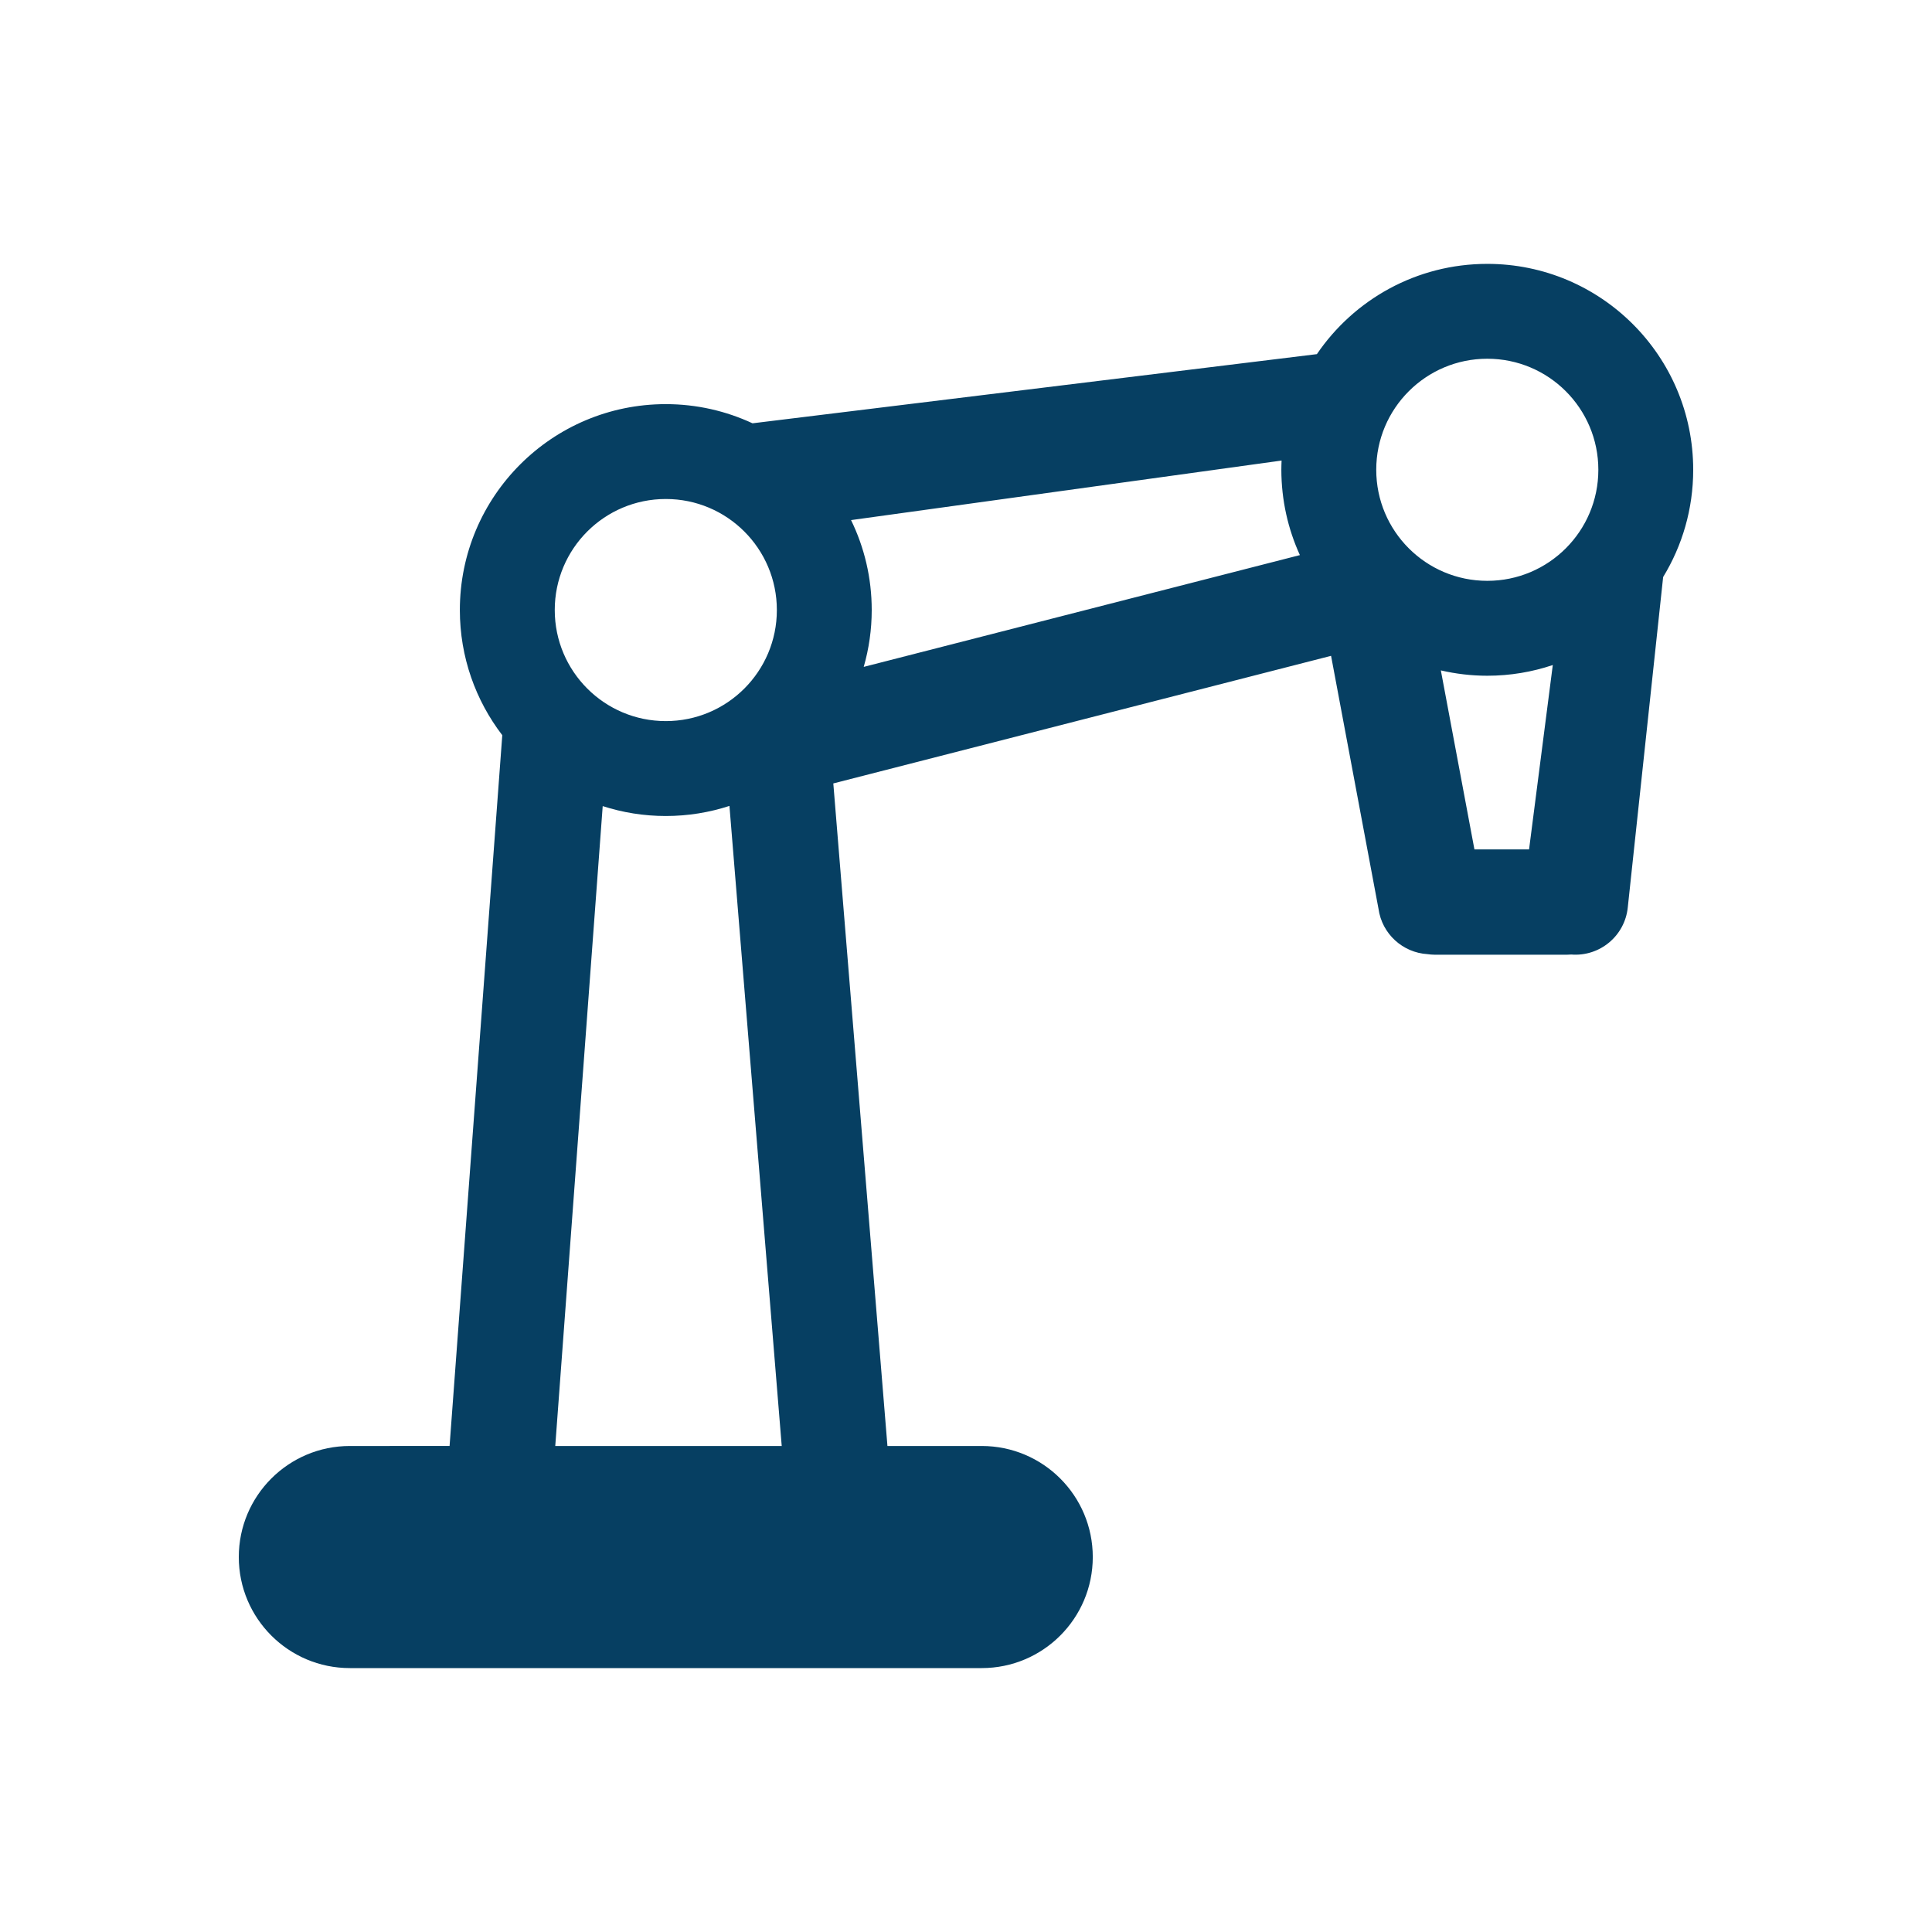 <?xml version="1.0" encoding="utf-8"?>
<!-- Generator: Adobe Illustrator 26.0.1, SVG Export Plug-In . SVG Version: 6.00 Build 0)  -->
<svg version="1.1" xmlns="http://www.w3.org/2000/svg" xmlns:xlink="http://www.w3.org/1999/xlink" x="0px" y="0px"
	 viewBox="0 0 500 500" style="enable-background:new 0 0 500 500;" xml:space="preserve">
<style type="text/css">
	.st0{display:none;}
	.st1{display:inline;opacity:0.25;fill:none;stroke:#1D1D1B;stroke-miterlimit:10;}
	.st2{fill:#063F62;}
</style>
<g id="Grid" class="st0">
	<rect x="27.3" y="25.99" class="st1" width="450" height="450"/>
	<circle class="st1" cx="252.3" cy="250.99" r="225"/>
	<line class="st1" x1="25" y1="250.99" x2="479.61" y2="250.99"/>
	<line class="st1" x1="252.3" y1="478.29" x2="252.3" y2="23.68"/>
	<rect x="94.56" y="93.24" class="st1" width="315.5" height="315.5"/>
	<circle class="st1" cx="252.3" cy="250.99" r="158.13"/>
	<rect x="141.79" y="140.48" class="st1" width="221.02" height="221.02"/>
	<circle class="st1" cx="252.3" cy="250.99" r="110.51"/>
	<rect x="175.37" y="174.05" class="st1" width="153.87" height="153.87"/>
	<circle class="st1" cx="252.3" cy="250.99" r="76.93"/>
	<line class="st1" x1="94.56" y1="25.99" x2="94.56" y2="475.99"/>
	<line class="st1" x1="410.05" y1="25.99" x2="410.05" y2="475.99"/>
	<line class="st1" x1="362.81" y1="25.99" x2="362.81" y2="475.99"/>
	<line class="st1" x1="329.24" y1="25.99" x2="329.24" y2="475.99"/>
	<line class="st1" x1="141.79" y1="25.99" x2="141.79" y2="475.99"/>
	<line class="st1" x1="175.37" y1="25.99" x2="175.37" y2="475.99"/>
	<line class="st1" x1="27.75" y1="93.24" x2="477.75" y2="93.24"/>
	<line class="st1" x1="27.75" y1="408.73" x2="477.75" y2="408.73"/>
	<line class="st1" x1="27.3" y1="25.99" x2="477.3" y2="475.99"/>
	<line class="st1" x1="477.3" y1="25.99" x2="27.3" y2="475.99"/>
</g>
<g id="Icons">
	<path class="st2" d="M438.2,121.58c0-29.43-23.86-53.29-53.29-53.29c-18.34,0-34.51,9.26-44.1,23.36l-146.06,17.9
		c-6.82-3.17-14.42-4.96-22.45-4.96c-29.43,0-53.29,23.86-53.29,53.29c0,12.19,4.1,23.41,10.98,32.39l-13.64,183.95H90.54
		c-15.87,0-28.74,12.87-28.74,28.74c0,15.87,12.87,28.74,28.74,28.74h35.14h128.39c15.88,0,28.74-12.87,28.74-28.74
		c0-15.88-12.87-28.74-28.74-28.74h-24.4l-14.01-171.47l128.82-33.02l12.27,65.44c0.9,6.55,6.31,11.37,12.67,11.76
		c0.63,0.09,1.26,0.15,1.91,0.15h34.21c0.37,0,0.73-0.03,1.09-0.05c7.38,0.59,13.9-4.82,14.64-12.22l9.15-85.48
		C435.36,141.24,438.2,131.74,438.2,121.58z M395.72,219.82h-14.14l-8.69-46.32c3.86,0.89,7.88,1.38,12.02,1.38
		c5.93,0,11.63-0.98,16.95-2.77L395.72,219.82z M384.91,92.84c15.88,0,28.74,12.87,28.74,28.74c0,15.88-12.87,28.74-28.74,28.74
		c-15.87,0-28.74-12.87-28.74-28.74C356.17,105.71,369.04,92.84,384.91,92.84z M336.41,143.66l-112.88,28.93
		c1.34-4.67,2.07-9.6,2.07-14.71c0-8.35-1.92-16.25-5.35-23.28l111.42-15.41c-0.03,0.79-0.06,1.58-0.06,2.38
		C331.62,129.46,333.34,136.93,336.41,143.66z M172.31,129.14c15.88,0,28.74,12.87,28.74,28.74c0,15.87-12.87,28.74-28.74,28.74
		s-28.74-12.87-28.74-28.74C143.56,142.01,156.43,129.14,172.31,129.14z M143.7,374.22l12.28-165.6c5.15,1.66,10.63,2.56,16.33,2.56
		c5.75,0,11.28-0.92,16.47-2.61l13.53,165.65H143.7z"/>
</g>
<g id="Layer_3" class="st0">
</g>
</svg>
